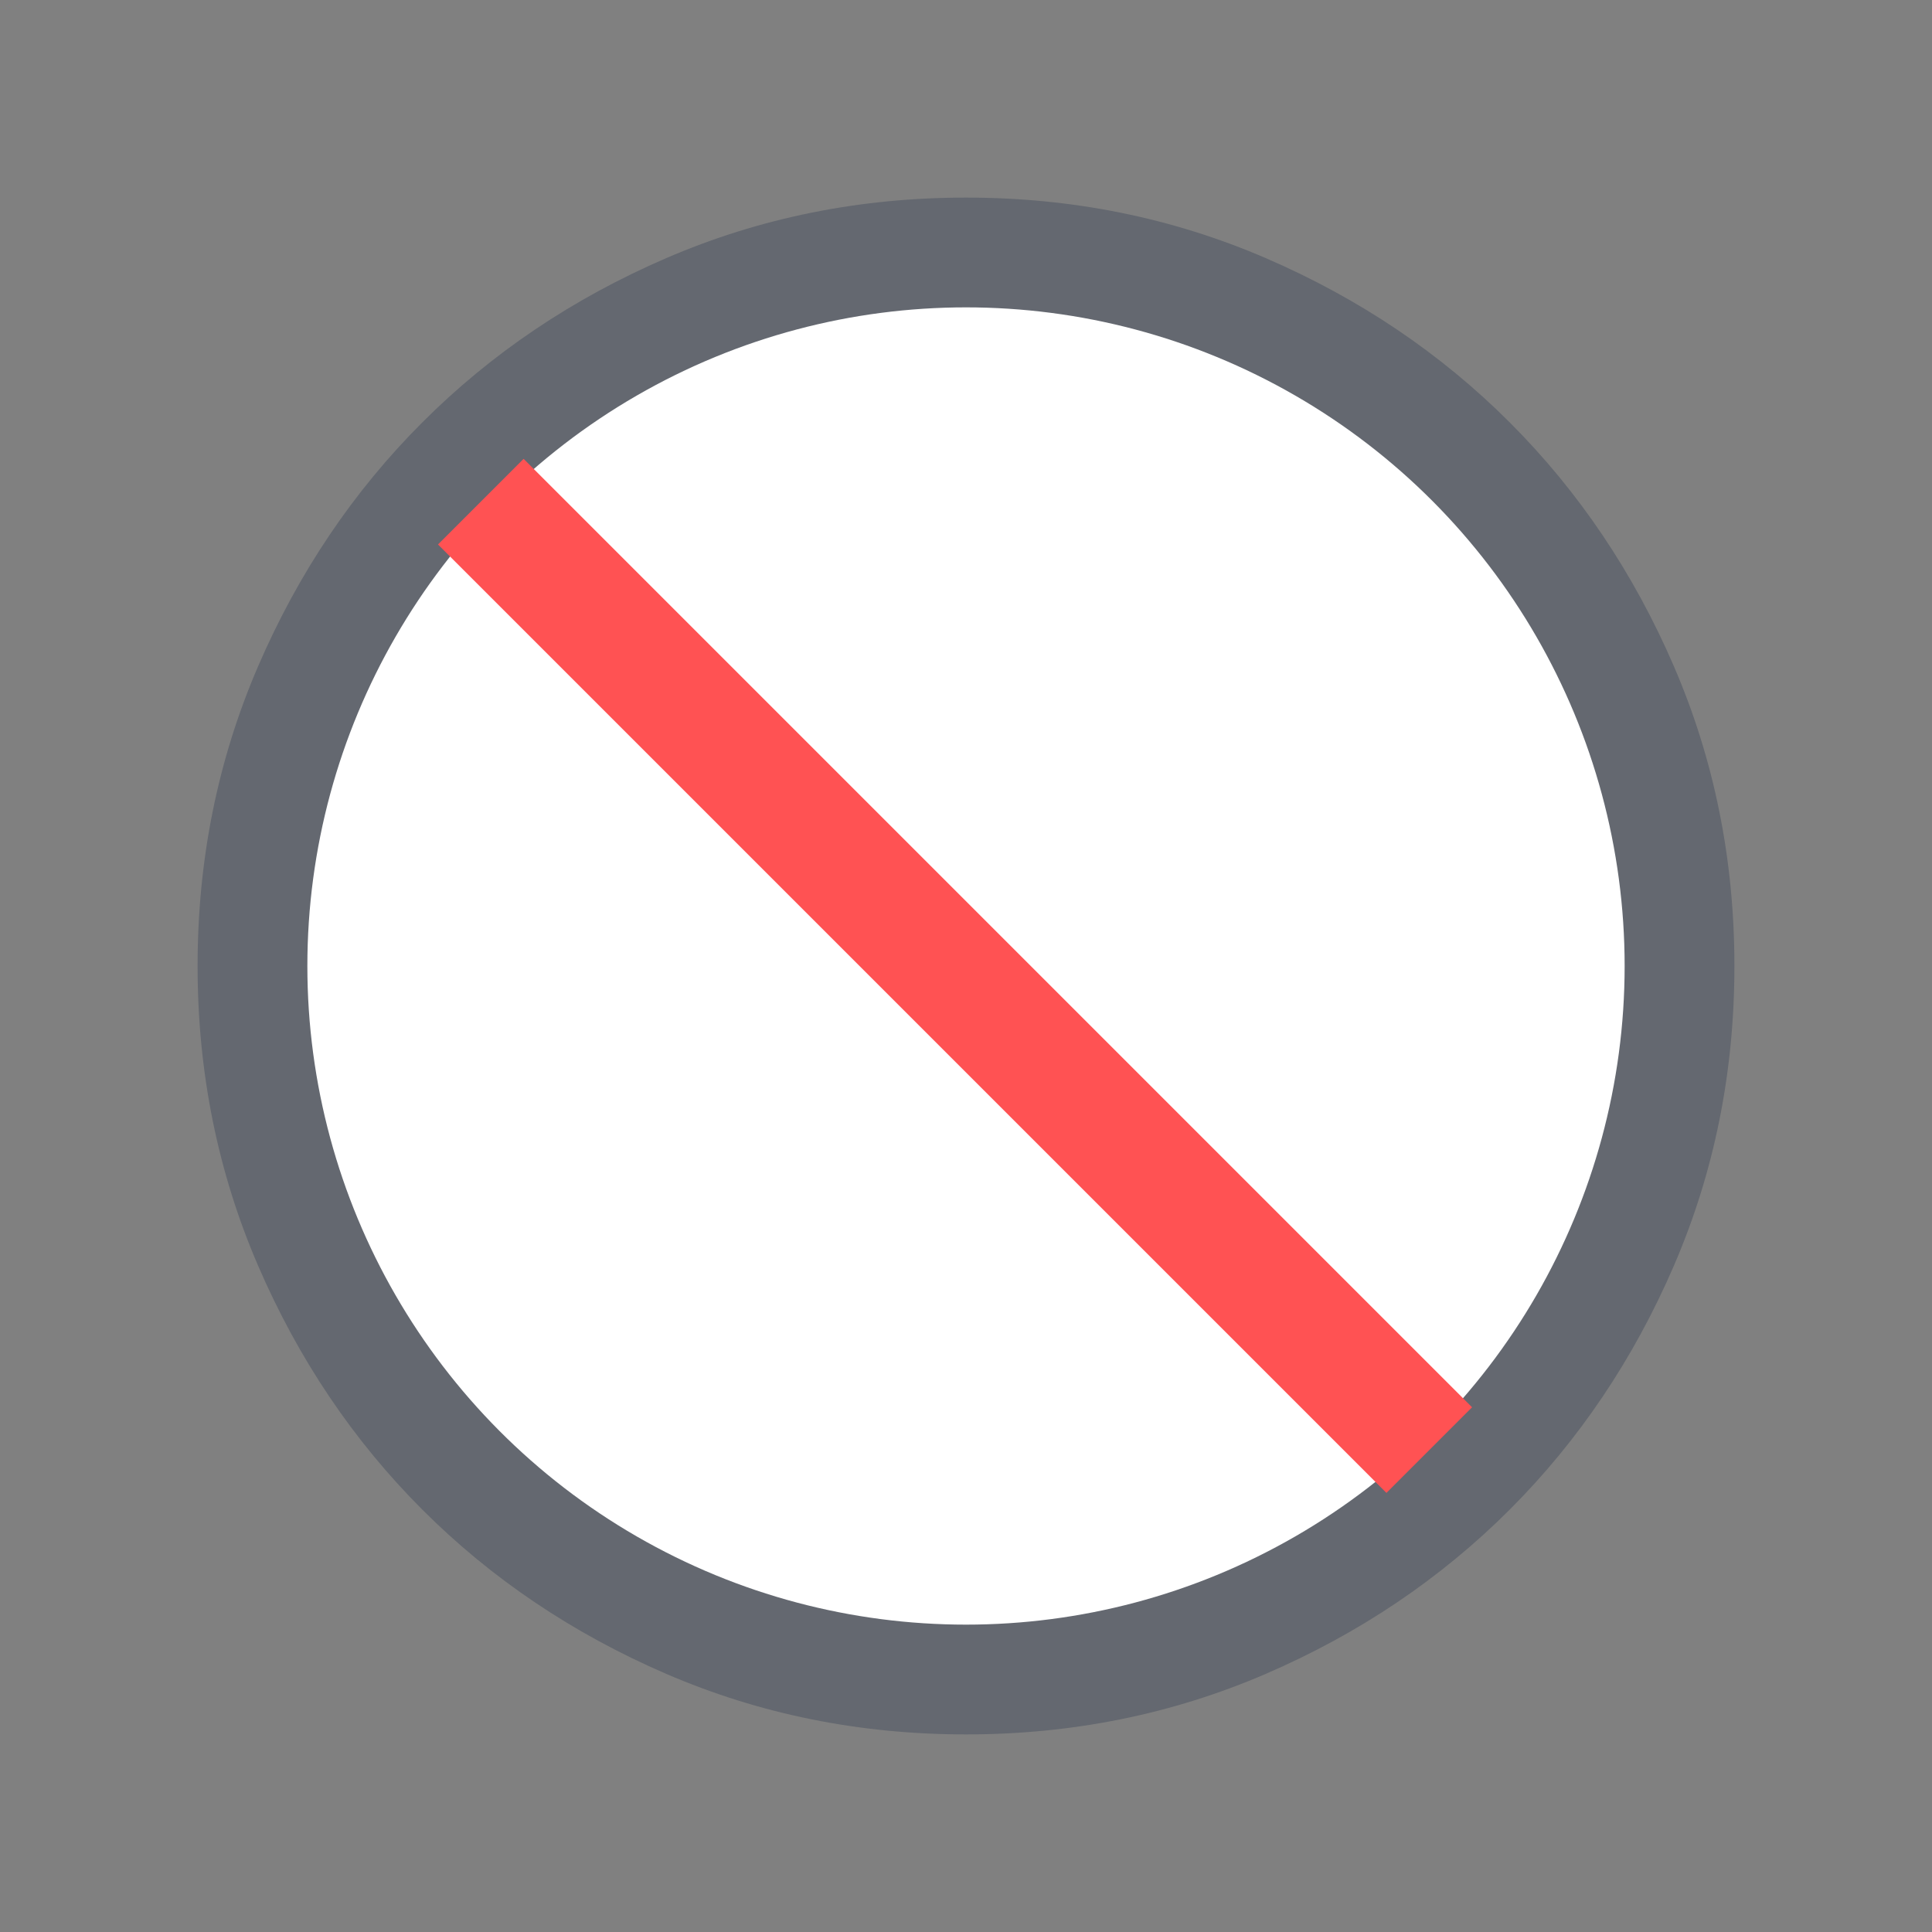 <svg width="88" height="88" viewBox="0 0 88 88" fill="none" xmlns="http://www.w3.org/2000/svg">
<rect x="0" y="0" width="88" height="88" fill="#808080" stroke="none"/>
<g opacity="0.3">
<mask id="mask0_337_15624" style="mask-type:alpha" maskUnits="userSpaceOnUse" x="0" y="0" width="88" height="88">
<rect width="88" height="88" fill="#D9D9D9"/>
</mask>
<g mask="url(#mask0_337_15624)">
<path d="M44 79C39.158 79 34.608 78.081 30.35 76.244C26.092 74.406 22.387 71.912 19.238 68.763C16.087 65.612 13.594 61.908 11.756 57.65C9.919 53.392 9 48.842 9 44C9 39.158 9.919 34.608 11.756 30.35C13.594 26.092 16.087 22.387 19.238 19.238C22.387 16.087 26.092 13.594 30.35 11.756C34.608 9.919 39.158 9 44 9C48.842 9 53.392 9.919 57.65 11.756C61.908 13.594 65.612 16.087 68.763 19.238C71.912 22.387 74.406 26.092 76.244 30.35C78.081 34.608 79 39.158 79 44C79 48.842 78.081 53.392 76.244 57.65C74.406 61.908 71.912 65.612 68.763 68.763C65.612 71.912 61.908 74.406 57.65 76.244C53.392 78.081 48.842 79 44 79ZM44 72C47.15 72 50.183 71.49 53.1 70.469C56.017 69.448 58.7 67.975 61.15 66.05L21.95 26.85C20.025 29.3 18.552 31.983 17.531 34.9C16.51 37.817 16 40.85 16 44C16 51.817 18.712 58.438 24.137 63.862C29.562 69.287 36.183 72 44 72ZM66.05 61.15C67.975 58.7 69.448 56.017 70.469 53.1C71.49 50.183 72 47.15 72 44C72 36.183 69.287 29.562 63.862 24.137C58.438 18.712 51.817 16 44 16C40.85 16 37.817 16.51 34.9 17.531C31.983 18.552 29.3 20.025 26.85 21.95L66.05 61.15Z" fill="#212F49"/>
</g>
</g>
<circle cx="44" cy="44" r="30" fill="white"/>
<path d="M19.95 24.8L63.15 68L67.05 64.1L23.85 20.9L19.95 24.8Z" fill="#FF5253"/>
</svg>
